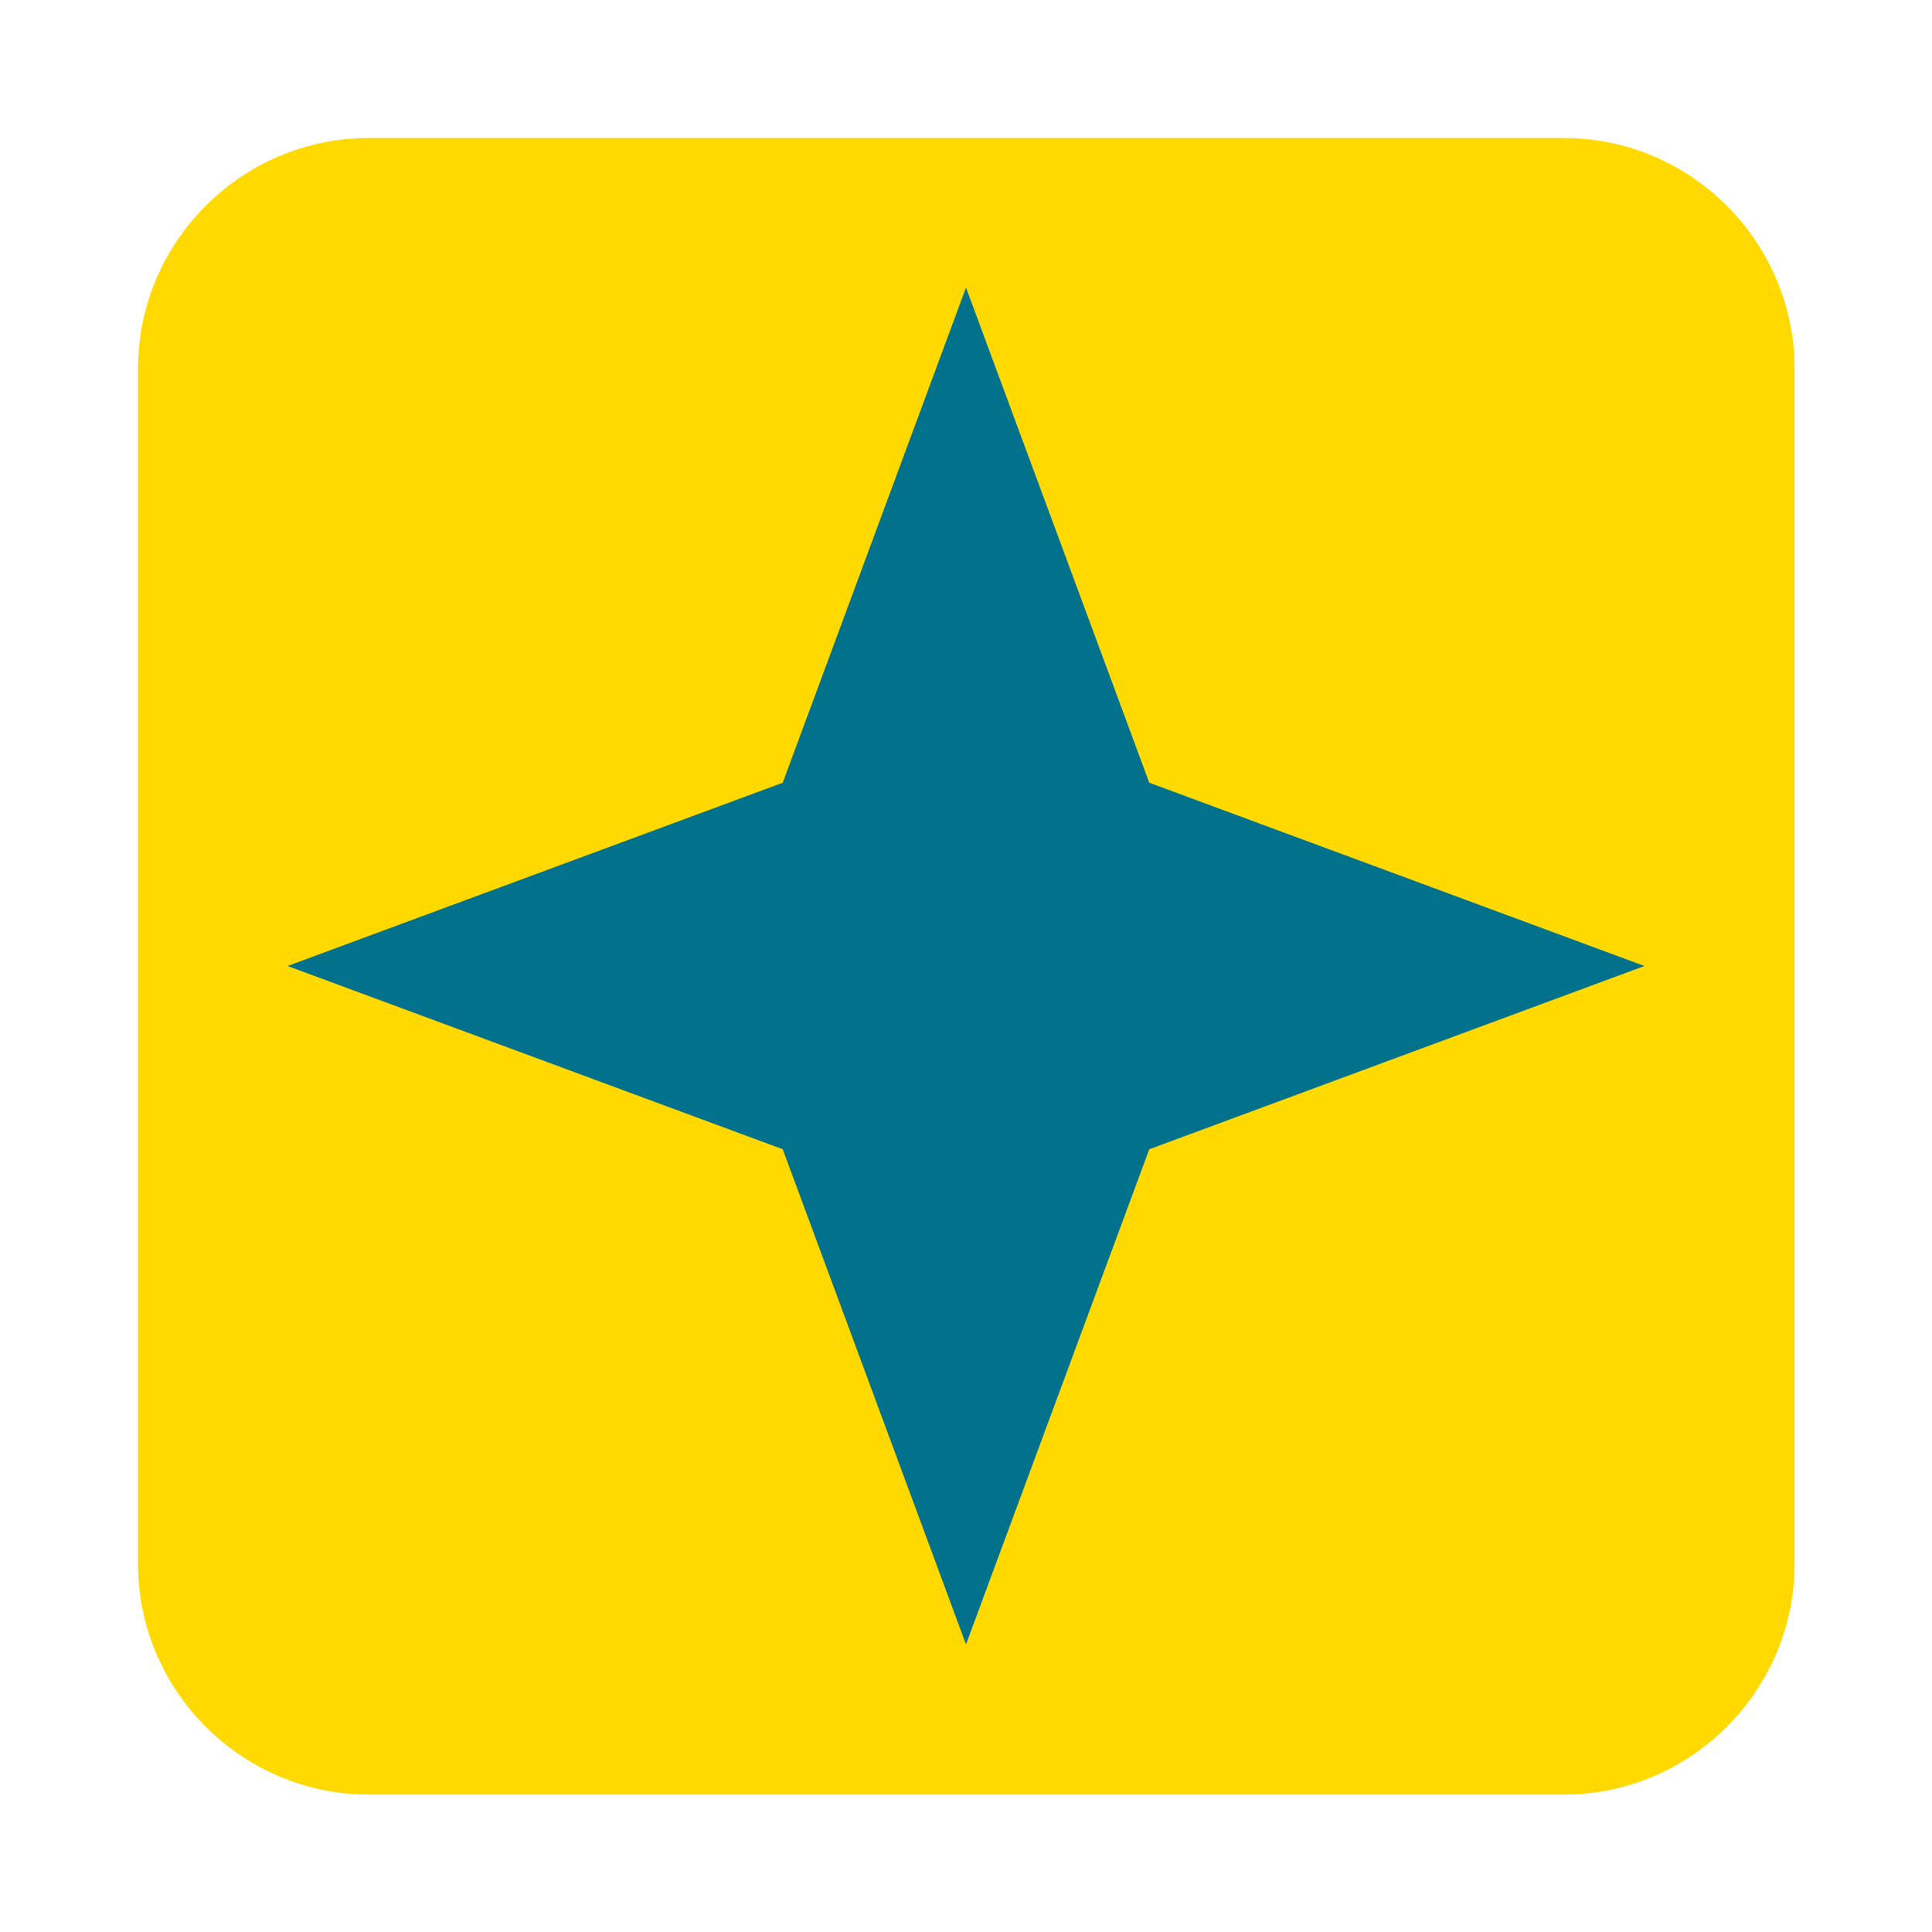 <?xml version="1.0" encoding="UTF-8"?>
<svg xmlns="http://www.w3.org/2000/svg" id="Calque_1" viewBox="0 0 35 35">
  <defs>
    <style>.cls-1{fill:none;}.cls-2{fill:#ffd900;}.cls-3{fill:#02728c;}</style>
  </defs>
  <rect class="cls-1" x="0" width="35" height="35"></rect>
  <path class="cls-2" d="M28.32,2.5H6.68c-2.3,0-4.18,1.88-4.18,4.18v21.65c0,2.3,1.88,4.18,4.18,4.18h21.65c2.3,0,4.18-1.88,4.18-4.18V6.68c0-2.3-1.88-4.18-4.18-4.18Z"></path>
  <rect class="cls-1" x="0" width="35" height="35"></rect>
  <polygon class="cls-3" points="14.18 14.18 17.5 5.21 20.82 14.18 29.79 17.5 20.82 20.82 17.5 29.79 14.18 20.82 5.21 17.5 14.18 14.18"></polygon>
</svg>
